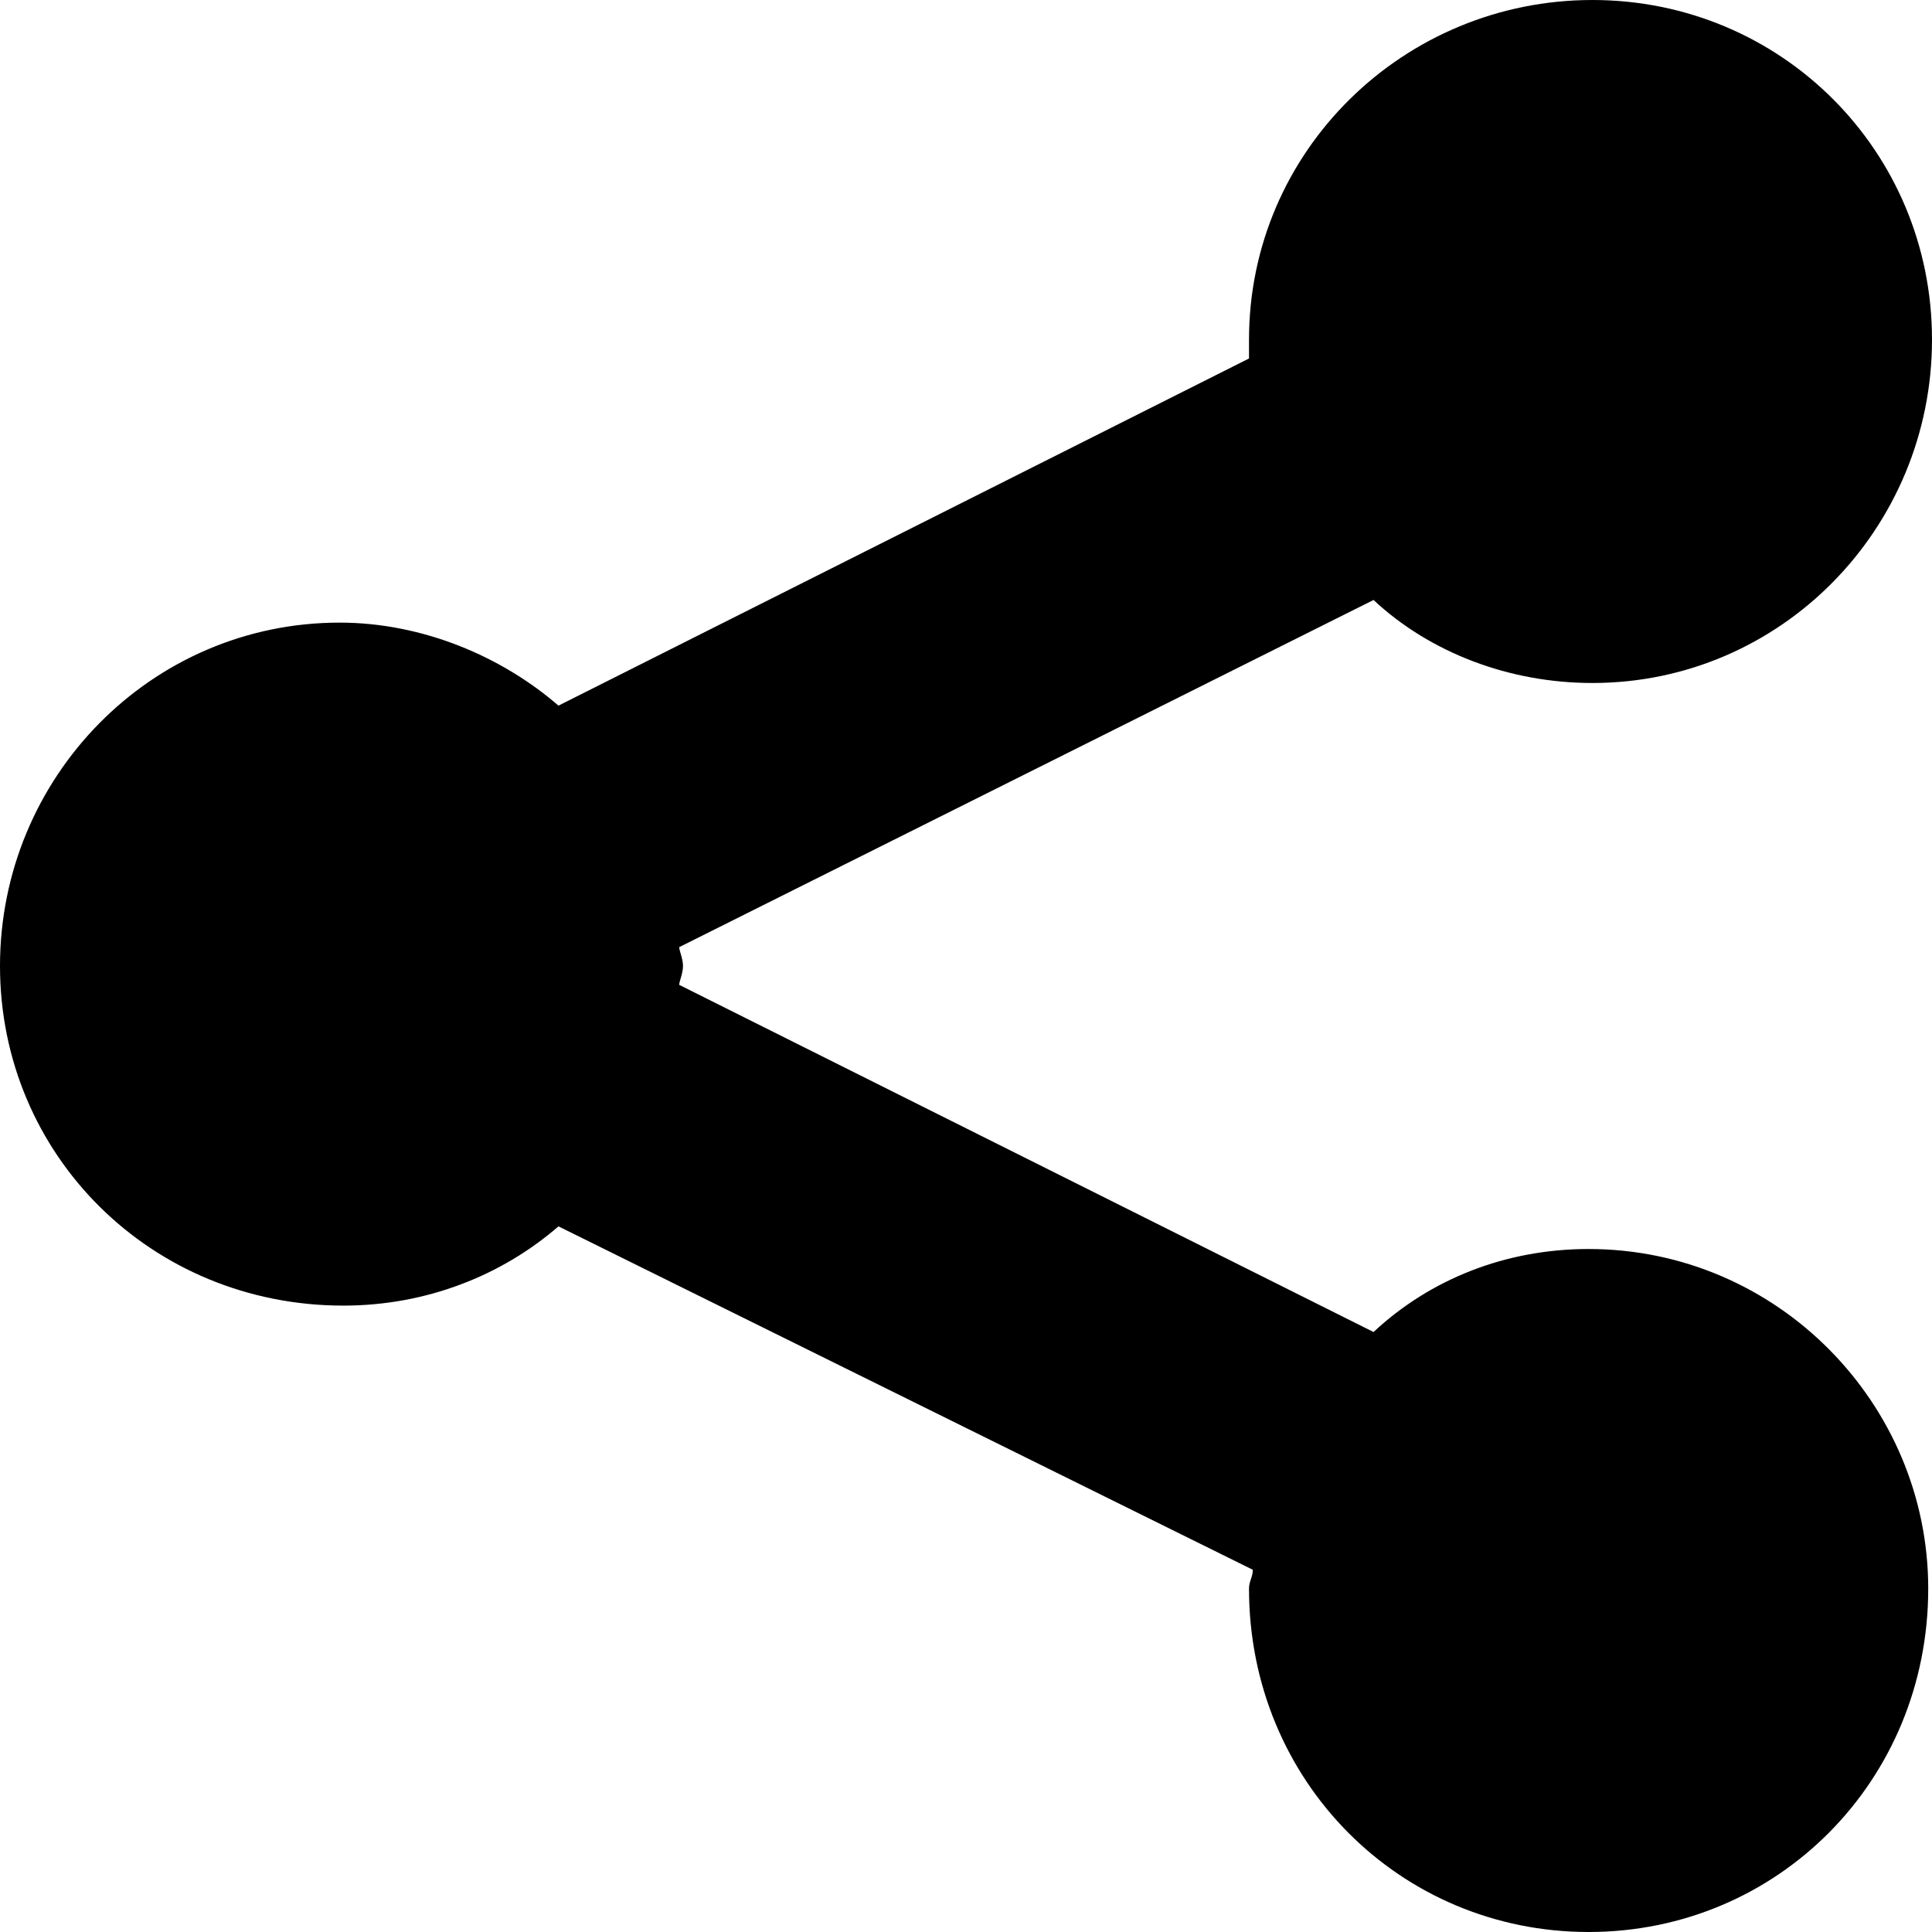 <svg version="1.1" xmlns="http://www.w3.org/2000/svg"   viewBox="0 0 1500 1500">

<path d="M530.273 750c0 5.859-2.93 11.719-2.93 14.648l539.063 269.531c43.945-41.016 102.539-64.453 166.992-64.453 146.484 0 263.672 120.117 263.672 263.672 0 149.414-117.188 266.602-263.672 266.602s-263.672-117.188-263.672-266.602c0-5.859 2.93-8.789 2.93-14.648l-539.063-266.602c-43.945 38.086-102.539 61.523-166.992 61.523-149.414 0-266.602-117.188-266.602-263.672s117.188-266.602 263.672-266.602c64.453 0 125.977 26.367 169.922 64.453l536.133-269.531c0-2.93 0-8.789 0-14.648 0-146.484 120.117-263.672 266.602-263.672s263.672 117.188 263.672 263.672c0 146.484-117.188 266.602-263.672 266.602-64.453 0-125.977-23.438-169.922-64.453l-539.063 269.531c0 2.93 2.93 8.789 2.93 14.648z"></path>
</svg>
